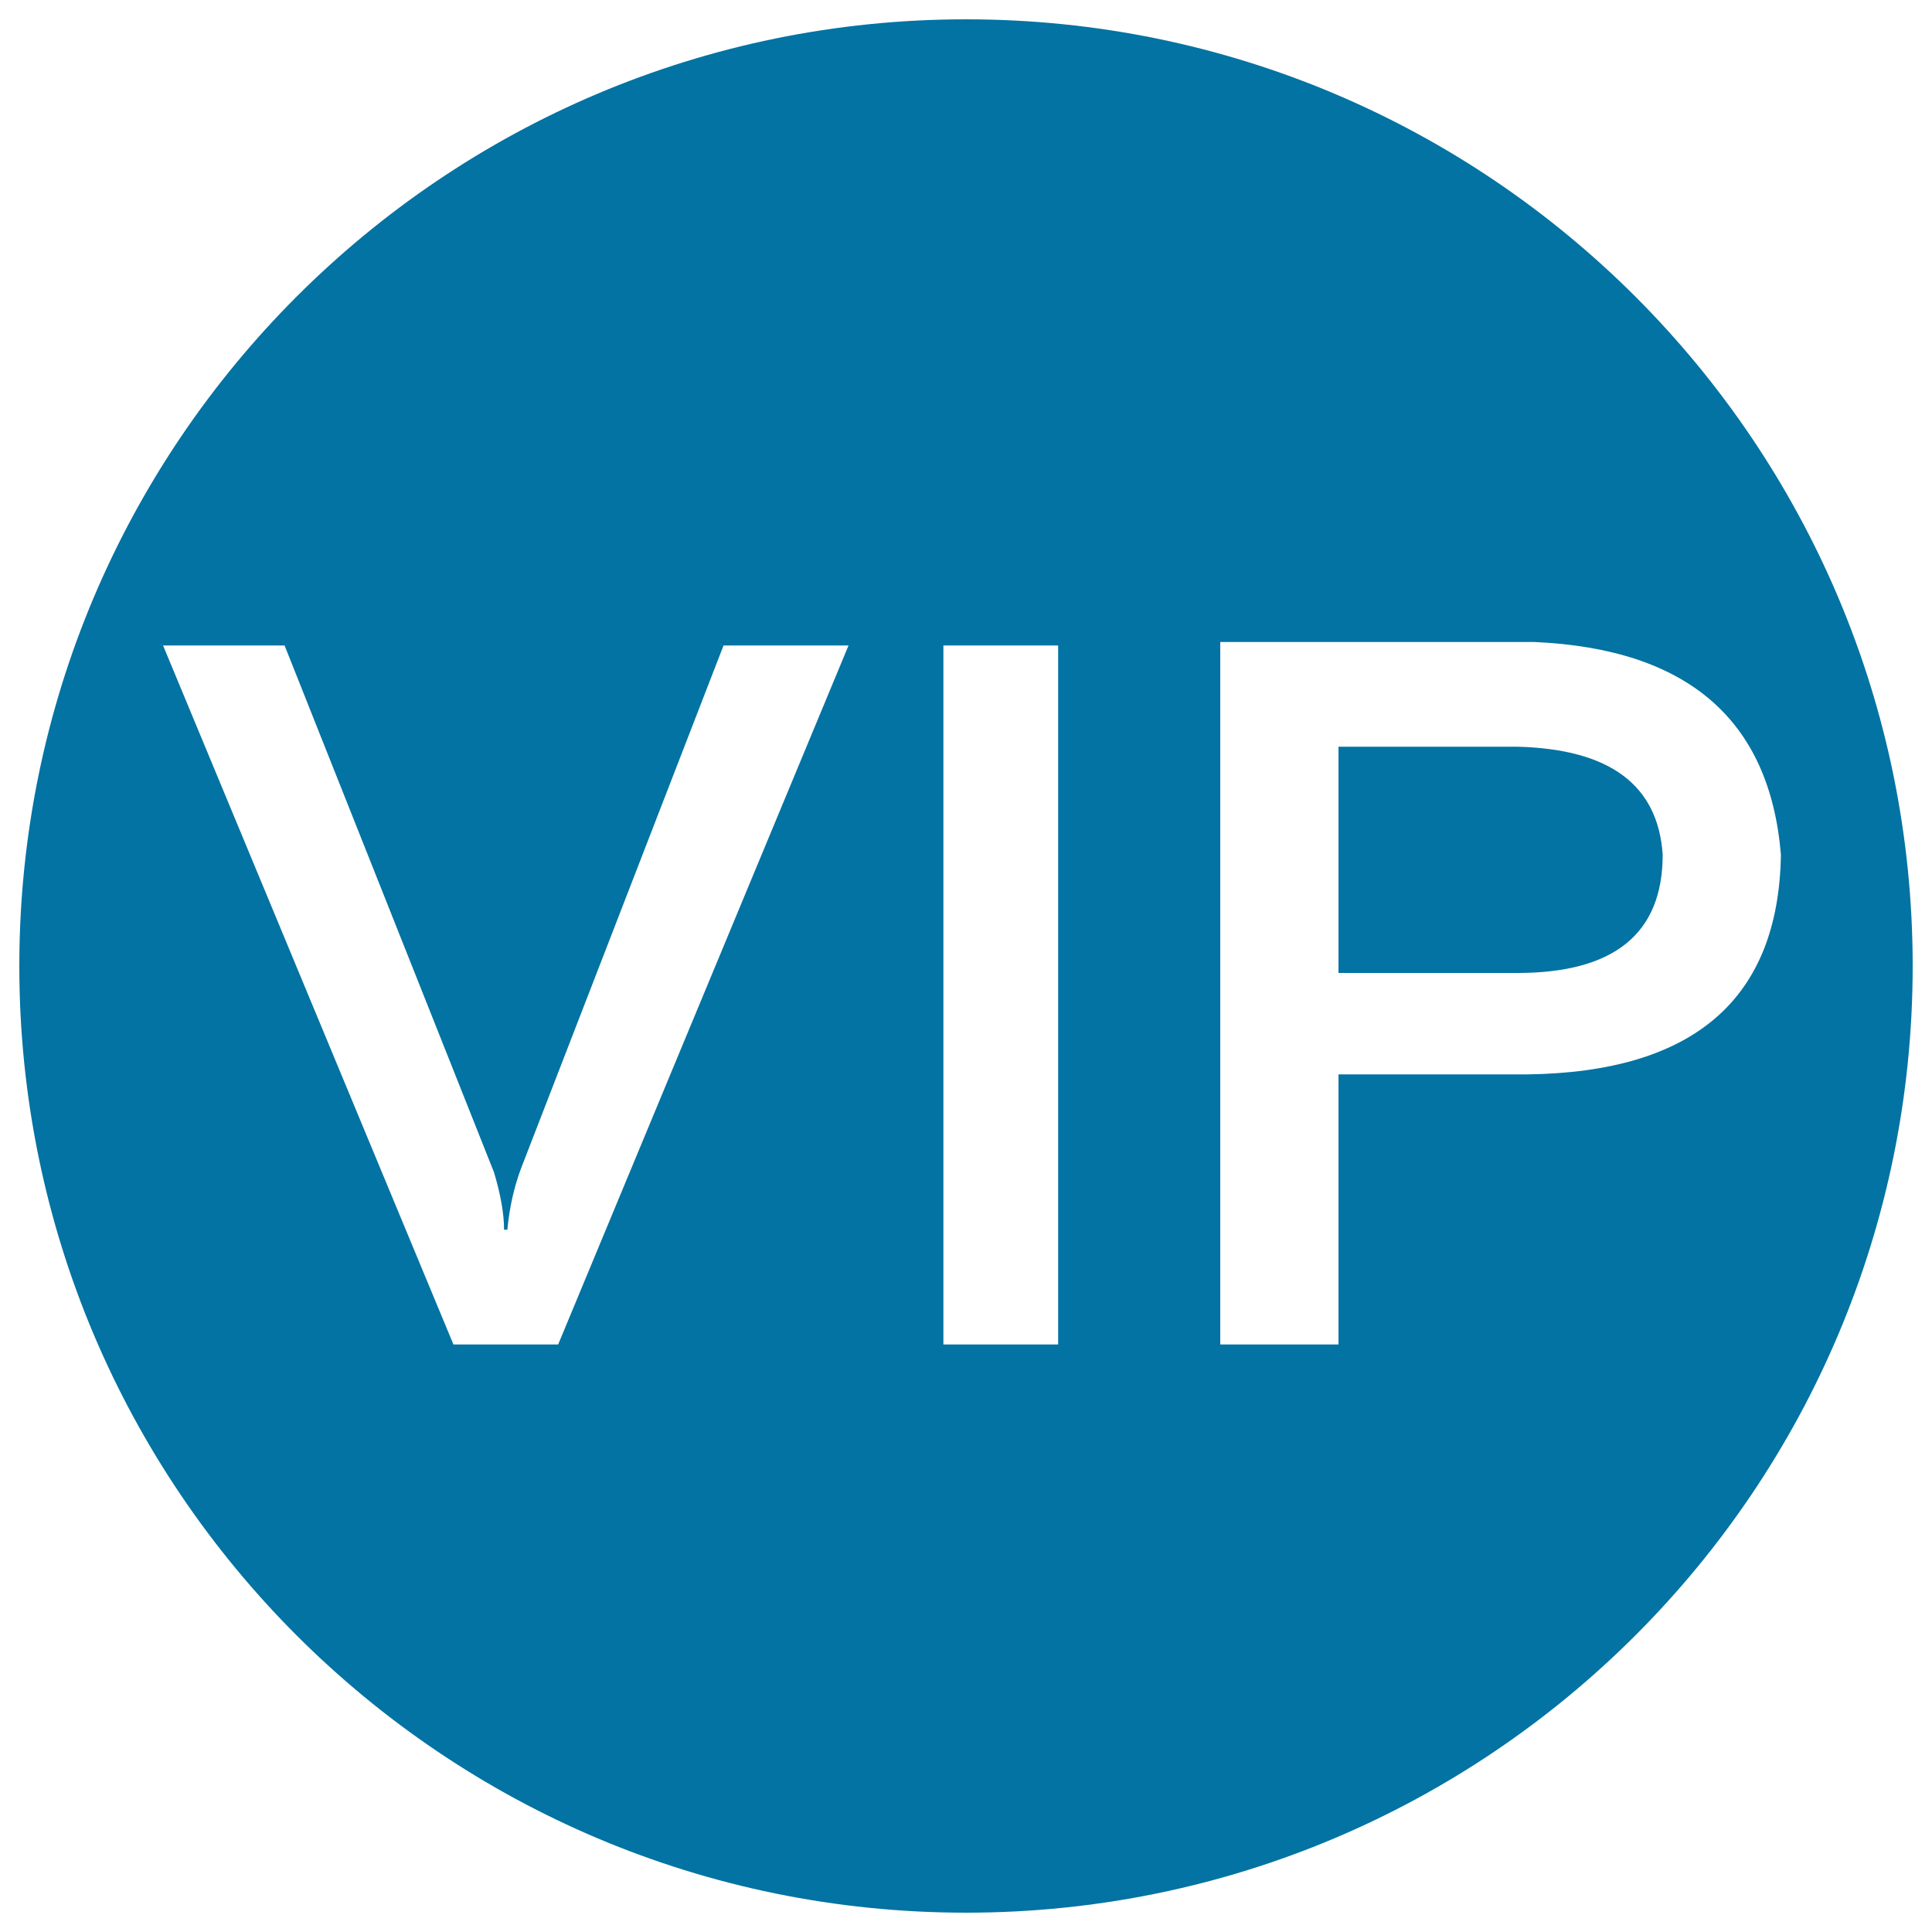 <svg xmlns="http://www.w3.org/2000/svg" viewBox="0 0 1000 1000" style="fill:#0273a2">
<title>Vip SVG icon</title>
<path d="M785.4,386.5h-92.6v117.1h92.6c50.1,0,75.2-20.4,75.2-61.2C858.2,406.3,833.2,387.7,785.4,386.5z M500,10C229.4,10,10,229.4,10,500c0,270.6,219.4,490,490,490c270.6,0,490-219.4,490-490C990,229.4,770.6,10,500,10z M288.9,695.9h-54.2L84.4,334.1h62.9l108.4,272.7c3.5,11.7,5.2,21.6,5.2,29.7h1.7c1.1-11.6,3.5-22.1,7-31.5l104.9-270.9h64.7L288.9,695.9z M547.7,695.9h-59.4V334.1h59.4V695.9z M790.7,556.1h-97.9v139.8h-61.2V332.3h162.6c79.2,3.5,121.8,40.2,127.6,110.1C920.6,517,876.9,554.9,790.7,556.1z"/>
</svg>